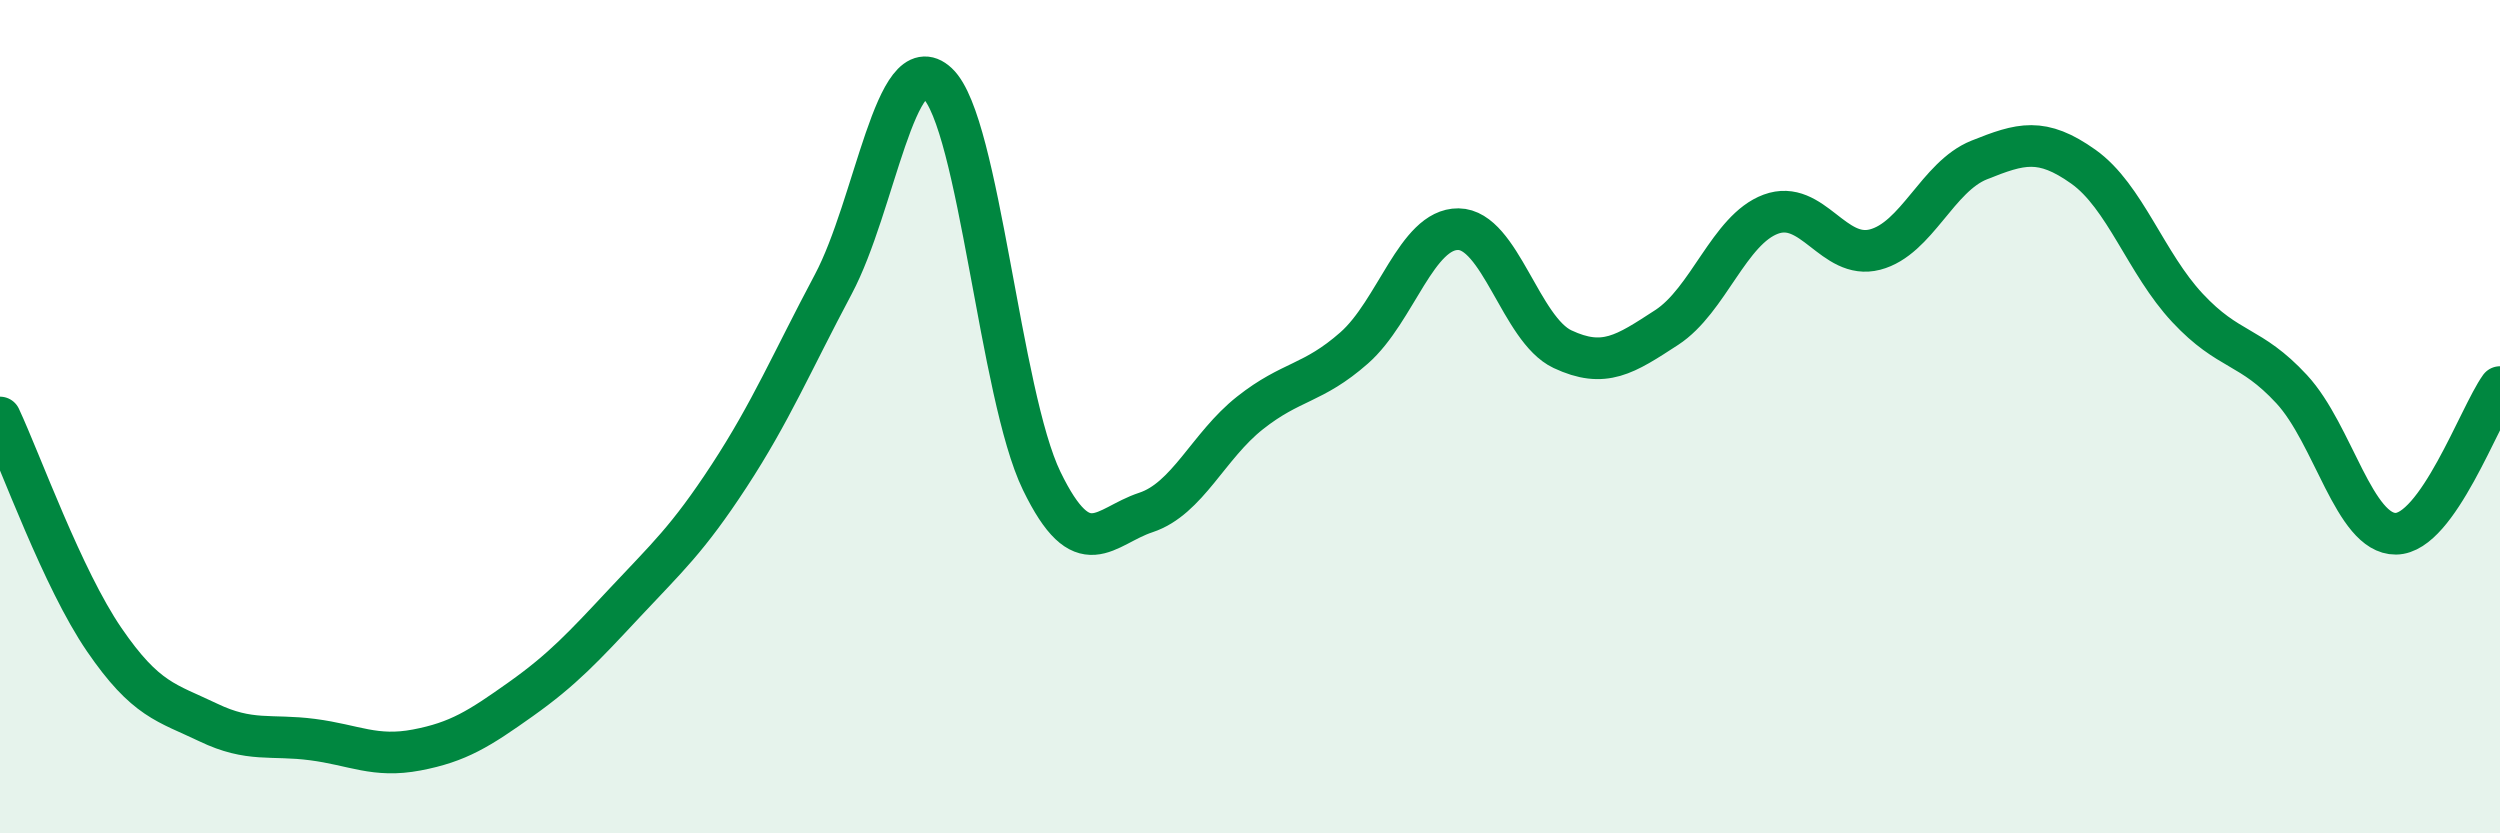 
    <svg width="60" height="20" viewBox="0 0 60 20" xmlns="http://www.w3.org/2000/svg">
      <path
        d="M 0,10.02 C 0.5,11.09 1.5,13.89 2.5,15.35 C 3.5,16.81 4,16.86 5,17.34 C 6,17.82 6.5,17.62 7.5,17.75 C 8.5,17.88 9,18.19 10,18 C 11,17.81 11.5,17.49 12.5,16.78 C 13.5,16.07 14,15.53 15,14.46 C 16,13.39 16.5,12.95 17.5,11.42 C 18.5,9.89 19,8.7 20,6.82 C 21,4.94 21.5,1.06 22.5,2 C 23.5,2.94 24,9.48 25,11.54 C 26,13.6 26.5,12.63 27.5,12.3 C 28.5,11.97 29,10.7 30,9.91 C 31,9.12 31.5,9.23 32.5,8.35 C 33.5,7.47 34,5.49 35,5.5 C 36,5.51 36.5,7.91 37.5,8.38 C 38.5,8.85 39,8.51 40,7.86 C 41,7.21 41.5,5.51 42.5,5.14 C 43.5,4.77 44,6.25 45,5.99 C 46,5.73 46.5,4.24 47.5,3.84 C 48.5,3.44 49,3.29 50,4 C 51,4.71 51.5,6.32 52.5,7.39 C 53.5,8.46 54,8.26 55,9.34 C 56,10.42 56.5,12.82 57.5,12.81 C 58.5,12.8 59.5,9.99 60,9.29L60 20L0 20Z"
        fill="#008740"
        opacity="0.1"
        stroke-linecap="round"
        stroke-linejoin="round"
      />
      <path
        d="M 0,10.02 C 0.5,11.09 1.5,13.89 2.5,15.35 C 3.5,16.81 4,16.86 5,17.34 C 6,17.82 6.5,17.62 7.5,17.75 C 8.5,17.88 9,18.19 10,18 C 11,17.81 11.5,17.49 12.5,16.78 C 13.5,16.07 14,15.53 15,14.46 C 16,13.39 16.5,12.95 17.5,11.42 C 18.5,9.89 19,8.7 20,6.82 C 21,4.94 21.5,1.06 22.5,2 C 23.5,2.94 24,9.48 25,11.54 C 26,13.6 26.5,12.63 27.5,12.3 C 28.5,11.97 29,10.7 30,9.91 C 31,9.12 31.5,9.23 32.5,8.35 C 33.5,7.47 34,5.49 35,5.5 C 36,5.51 36.5,7.91 37.5,8.38 C 38.5,8.85 39,8.51 40,7.86 C 41,7.21 41.5,5.51 42.5,5.14 C 43.5,4.77 44,6.25 45,5.99 C 46,5.73 46.5,4.24 47.5,3.84 C 48.5,3.44 49,3.29 50,4 C 51,4.71 51.5,6.32 52.5,7.39 C 53.5,8.46 54,8.26 55,9.34 C 56,10.42 56.5,12.82 57.5,12.81 C 58.5,12.8 59.5,9.99 60,9.29"
        stroke="#008740"
        stroke-width="1"
        fill="none"
        stroke-linecap="round"
        stroke-linejoin="round"
      />
    </svg>
  
